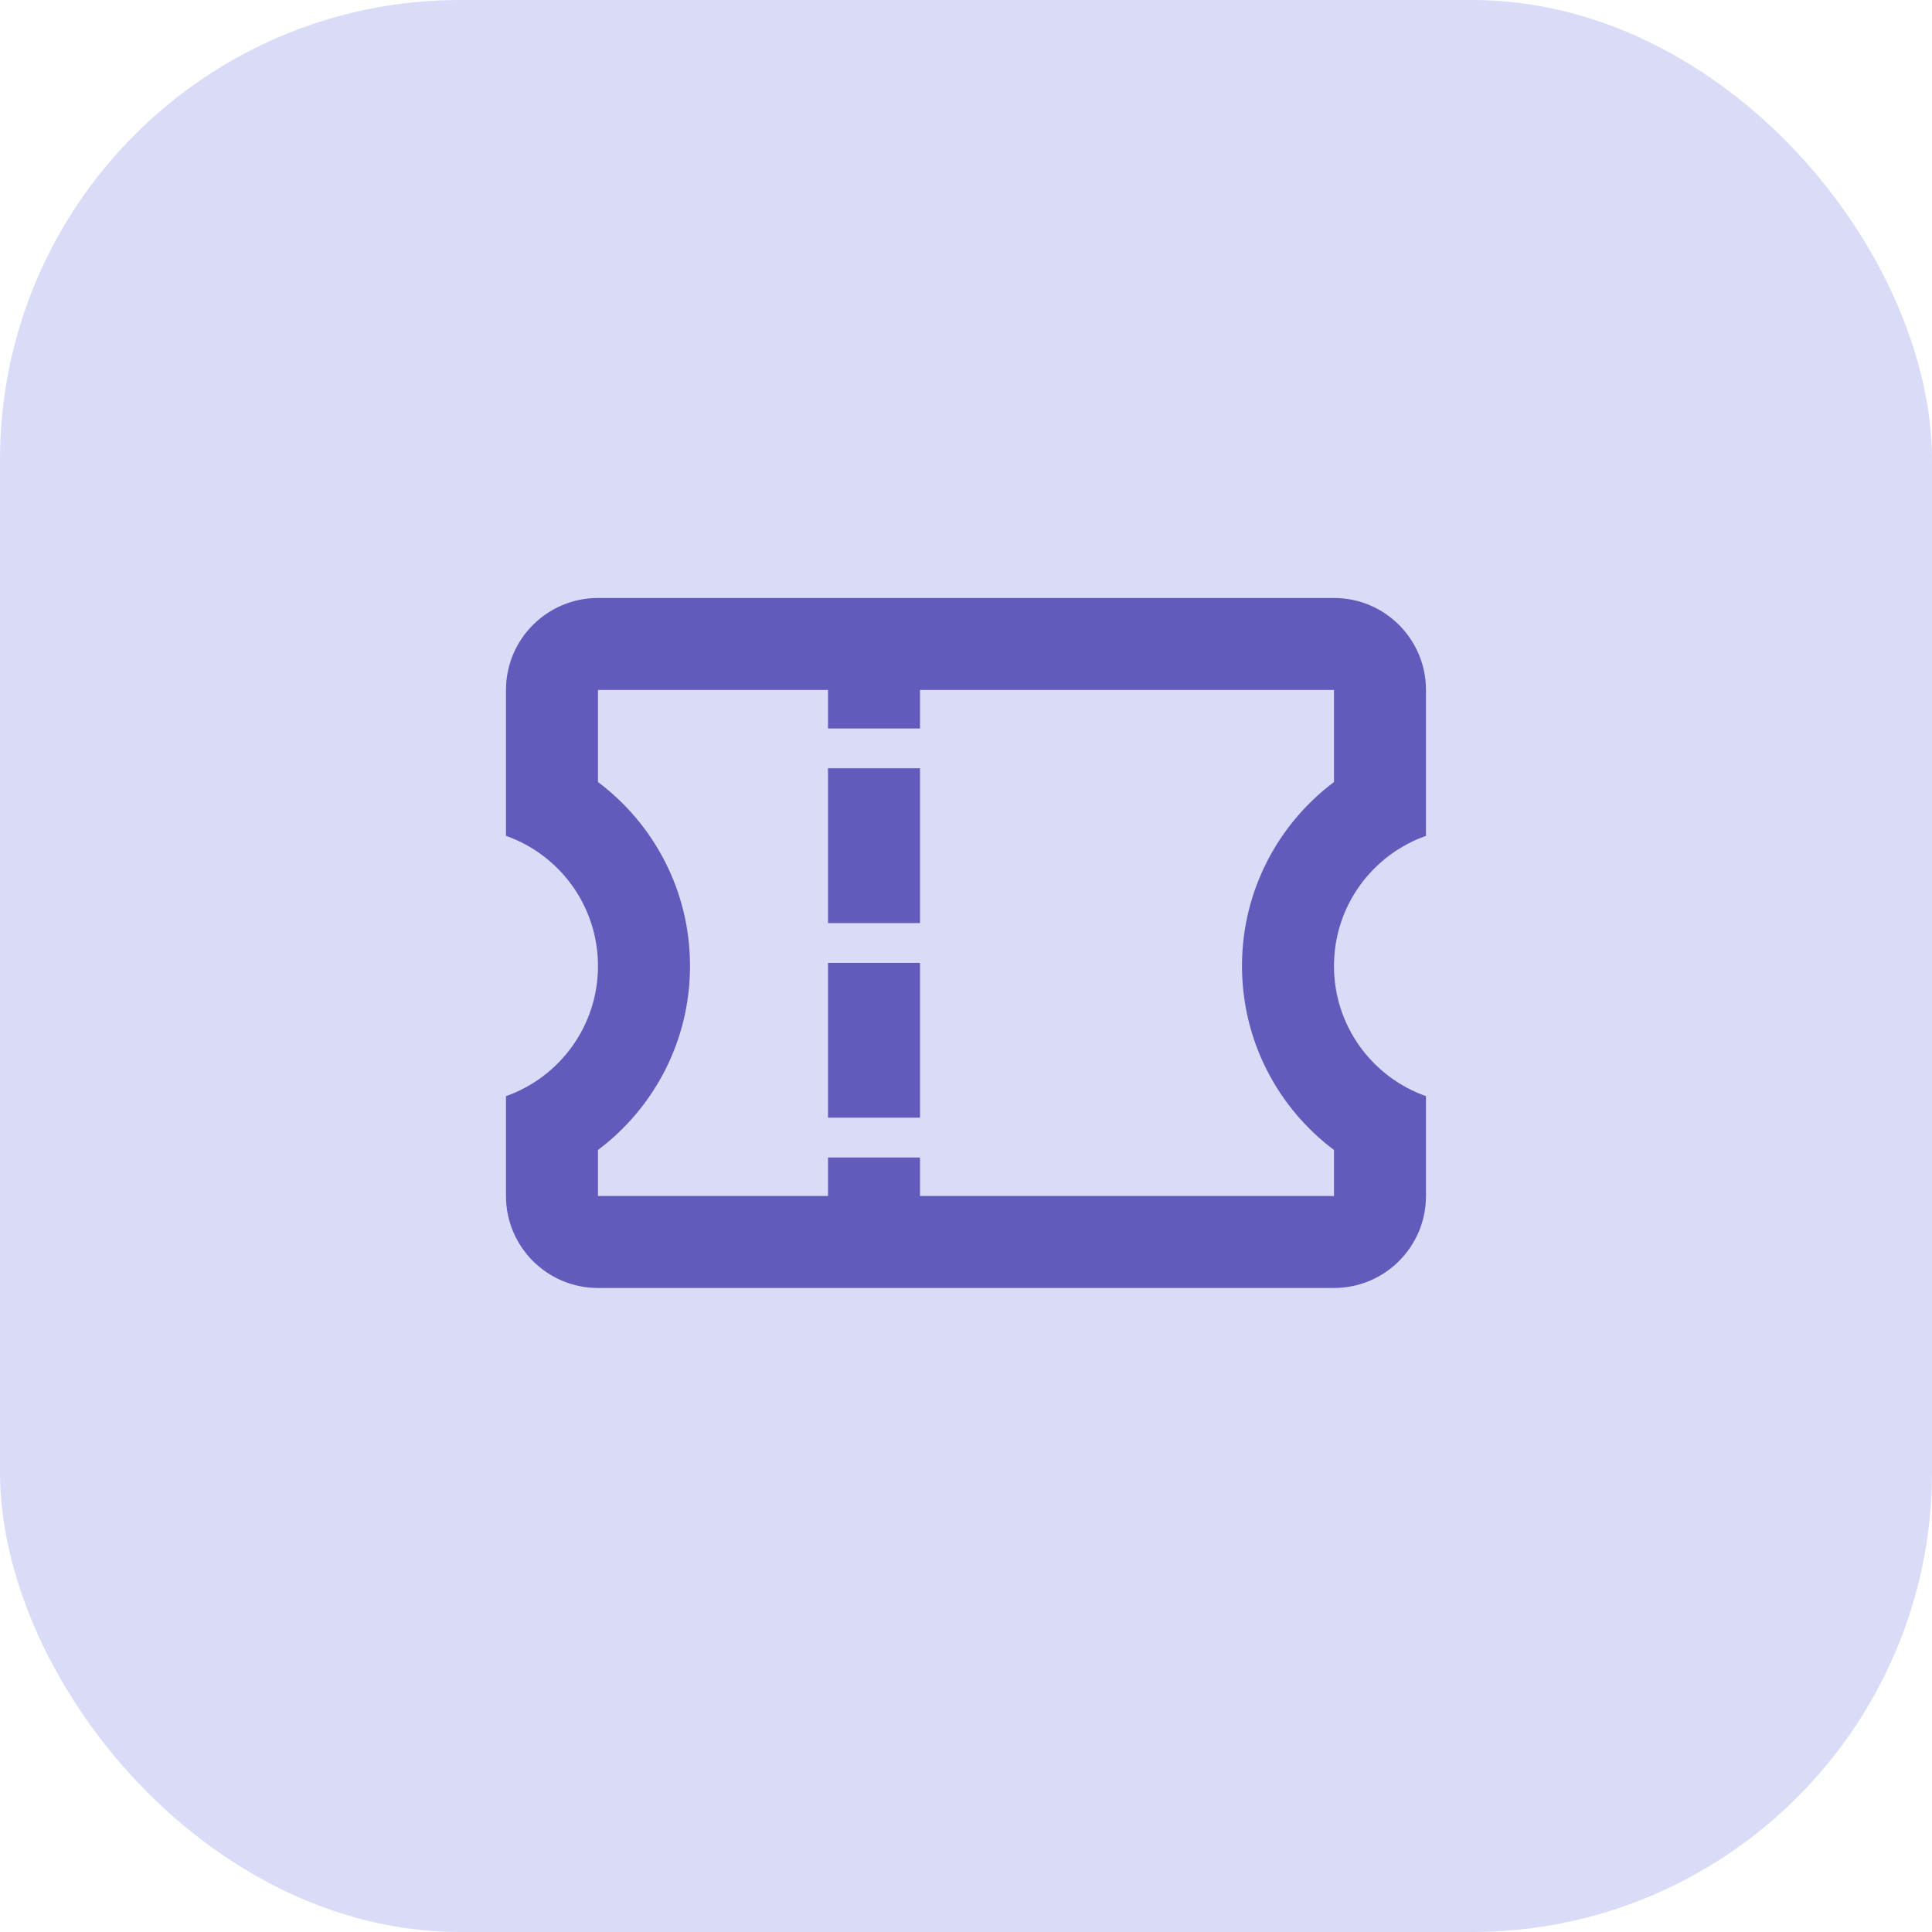 <?xml version="1.0" encoding="UTF-8"?> <svg xmlns="http://www.w3.org/2000/svg" width="47" height="47" viewBox="0 0 47 47" fill="none"> <rect width="47" height="47" rx="11.191" fill="#DADBF7"></rect> <path fill-rule="evenodd" clip-rule="evenodd" d="M16.786 23.5C16.786 21.667 15.905 20.044 14.547 19.024V16.785H20.143V17.722L22.381 17.722V16.785H32.452V19.024C31.095 20.044 30.214 21.667 30.214 23.5C30.214 25.332 31.095 26.956 32.452 27.976V29.095H22.381V28.159H20.143V29.095H14.547V27.976C15.905 26.956 16.786 25.332 16.786 23.5ZM20.143 31.333H14.547C13.312 31.333 12.309 30.331 12.309 29.095V26.666C13.613 26.205 14.547 24.962 14.547 23.5C14.547 22.038 13.613 20.794 12.309 20.334V16.785C12.309 15.55 13.312 14.547 14.547 14.547H22.381H32.452C33.688 14.547 34.69 15.55 34.69 16.785V20.334C33.386 20.794 32.452 22.038 32.452 23.5C32.452 24.962 33.386 26.205 34.69 26.666V29.095C34.69 30.331 33.688 31.333 32.452 31.333H22.381H20.143ZM22.381 22.456V18.69H20.143L20.143 22.456H22.381ZM22.381 27.19L22.381 23.424H20.143V27.19H22.381Z" fill="#615CBC"></path> </svg> 